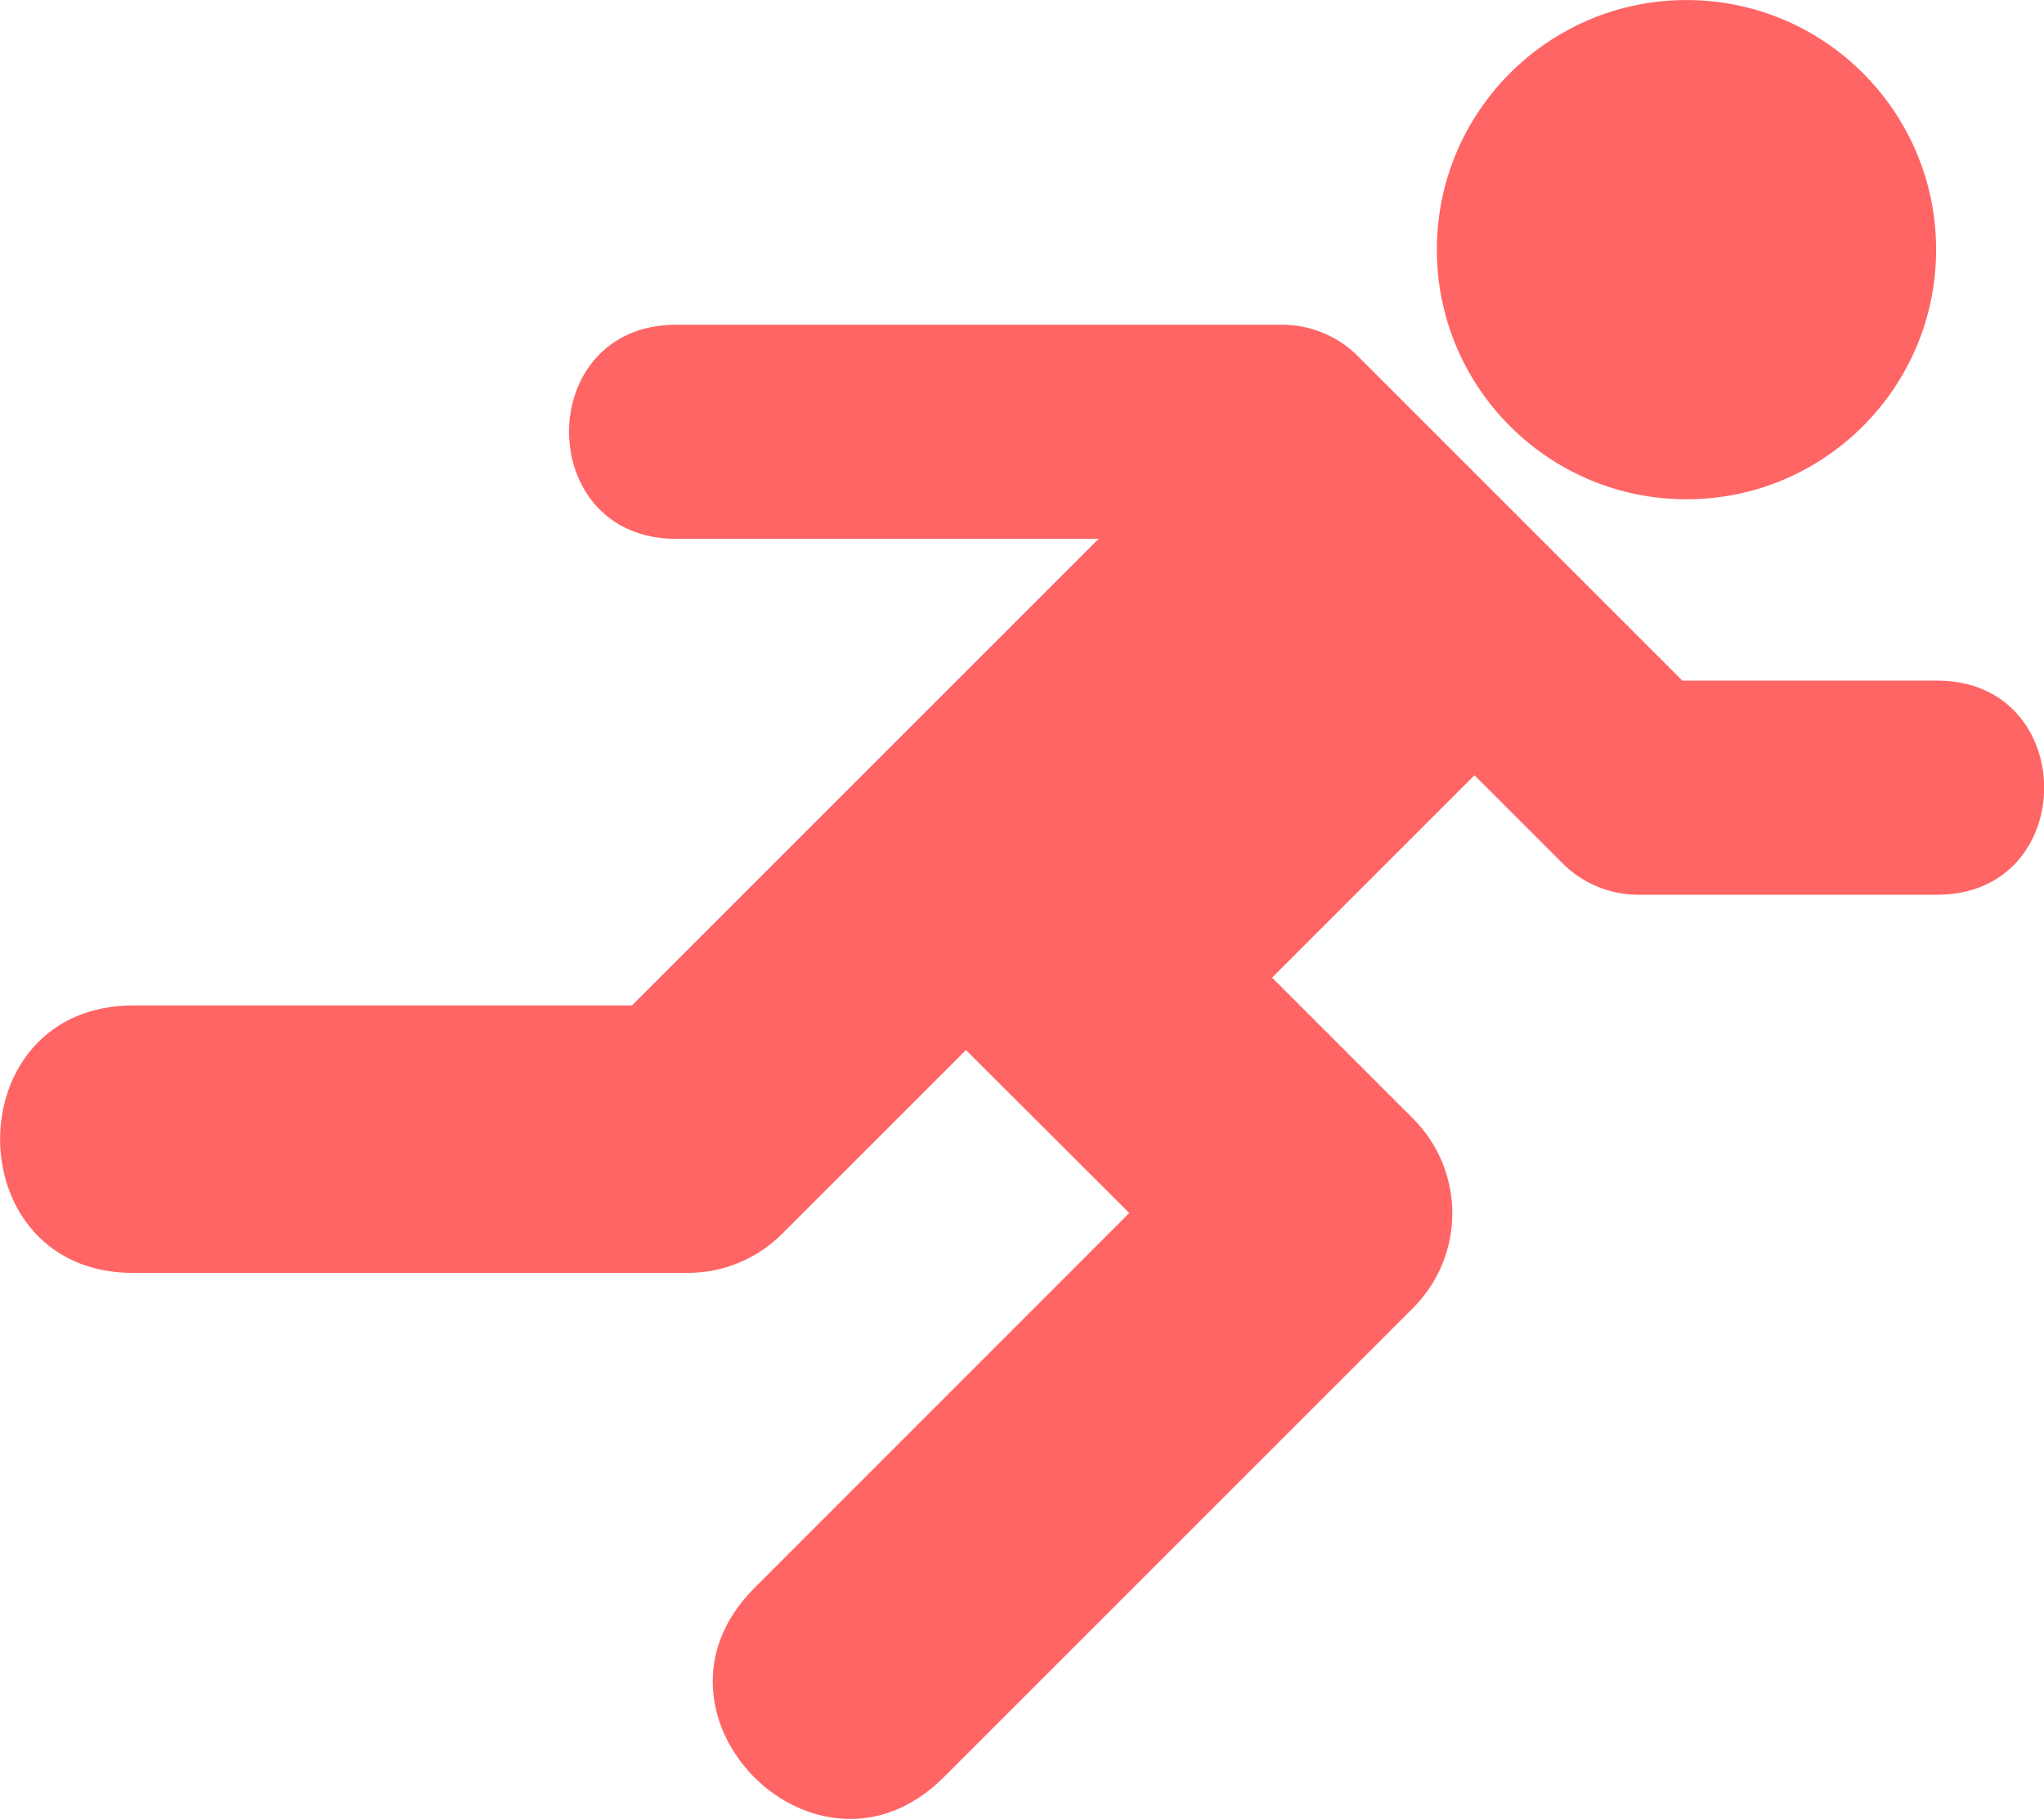 <?xml version="1.0" encoding="UTF-8" standalone="no"?>
<!-- Created with Inkscape (http://www.inkscape.org/) -->

<svg
   xmlns:dc="http://purl.org/dc/elements/1.1/"
   xmlns:cc="http://creativecommons.org/ns#"
   xmlns:rdf="http://www.w3.org/1999/02/22-rdf-syntax-ns#"
   xmlns:svg="http://www.w3.org/2000/svg"
   xmlns="http://www.w3.org/2000/svg"
   xmlns:sodipodi="http://sodipodi.sourceforge.net/DTD/sodipodi-0.dtd"
   xmlns:inkscape="http://www.inkscape.org/namespaces/inkscape"
   width="3.235mm"
   height="2.879mm"
   viewBox="0 0 11.463 10.201"
   id="svg19726"
   version="1.1"
   inkscape:version="0.91 r13725"
   sodipodi:docname="running-icon.svg">
  <defs
     id="defs19728" />
  <sodipodi:namedview
     id="base"
     pagecolor="#121212"
     bordercolor="#666666"
     borderopacity="1.0"
     inkscape:pageopacity="0.0"
     inkscape:pageshadow="2"
     inkscape:zoom="63.356767"
     inkscape:cx="8.6724206"
     inkscape:cy="5.45187"
     inkscape:document-units="px"
     inkscape:current-layer="layer1"
     showgrid="false"
     fit-margin-top="0"
     fit-margin-left="0"
     fit-margin-right="0"
     fit-margin-bottom="0"
     inkscape:window-width="1920"
     inkscape:window-height="1017"
     inkscape:window-x="1912"
     inkscape:window-y="-8"
     inkscape:window-maximized="1" />
  <g
     inkscape:label="Layer 1"
     inkscape:groupmode="layer"
     id="layer1"
     transform="translate(985.731,-432.976)">
    <path
       inkscape:export-ydpi="102.07"
       inkscape:export-xdpi="102.07"
       sodipodi:nodetypes="sssssssccccccccccccccccssccccs"
       d="m -974.873,434.376 c 0,0.773 -0.627,1.4 -1.4,1.4 -0.773,0 -1.4,-0.627 -1.4,-1.4 0,-0.773 0.627,-1.4 1.4,-1.4 0.773,0 1.4,0.627 1.4,1.4 z m -7.066,0.421 c -0.801,0 -0.801,1.201 0,1.201 l 2.369,0 -2.617,2.617 -2.783,0 c -1.014,-0.014 -1.014,1.514 0,1.5 l 3.094,0 c 0.199,4.7e-4 0.39,-0.078 0.531,-0.219 l 1.031,-1.031 0.916,0.914 -2.103,2.104 c -0.707,0.708 0.355,1.769 1.062,1.061 l 2.633,-2.633 c 0.293,-0.293 0.293,-0.768 0,-1.061 l -0.791,-0.791 1.135,-1.135 0.494,0.494 c 0.112,0.112 0.265,0.176 0.424,0.176 l 1.676,0 c 0.801,0 0.801,-1.201 0,-1.201 l -1.428,0 -0.822,-0.822 -0.998,-0.998 c -0.112,-0.112 -0.265,-0.176 -0.424,-0.176 z"
       style="color:#ff6565;clip-rule:nonzero;display:inline;overflow:visible;visibility:visible;opacity:1;isolation:auto;mix-blend-mode:normal;color-interpolation:sRGB;color-interpolation-filters:linearRGB;solid-color:#ff6565;solid-opacity:1;fill:#ff6565;fill-opacity:1;fill-rule:nonzero;stroke:none;stroke-width:1.5;stroke-linecap:round;stroke-linejoin:round;stroke-miterlimit:4;stroke-dasharray:none;stroke-dashoffset:0;stroke-opacity:1;color-rendering:auto;image-rendering:auto;shape-rendering:auto;text-rendering:auto;enable-background:accumulate"
       id="circle11059-4-2"
       inkscape:connector-curvature="0" />
  </g>
</svg>

